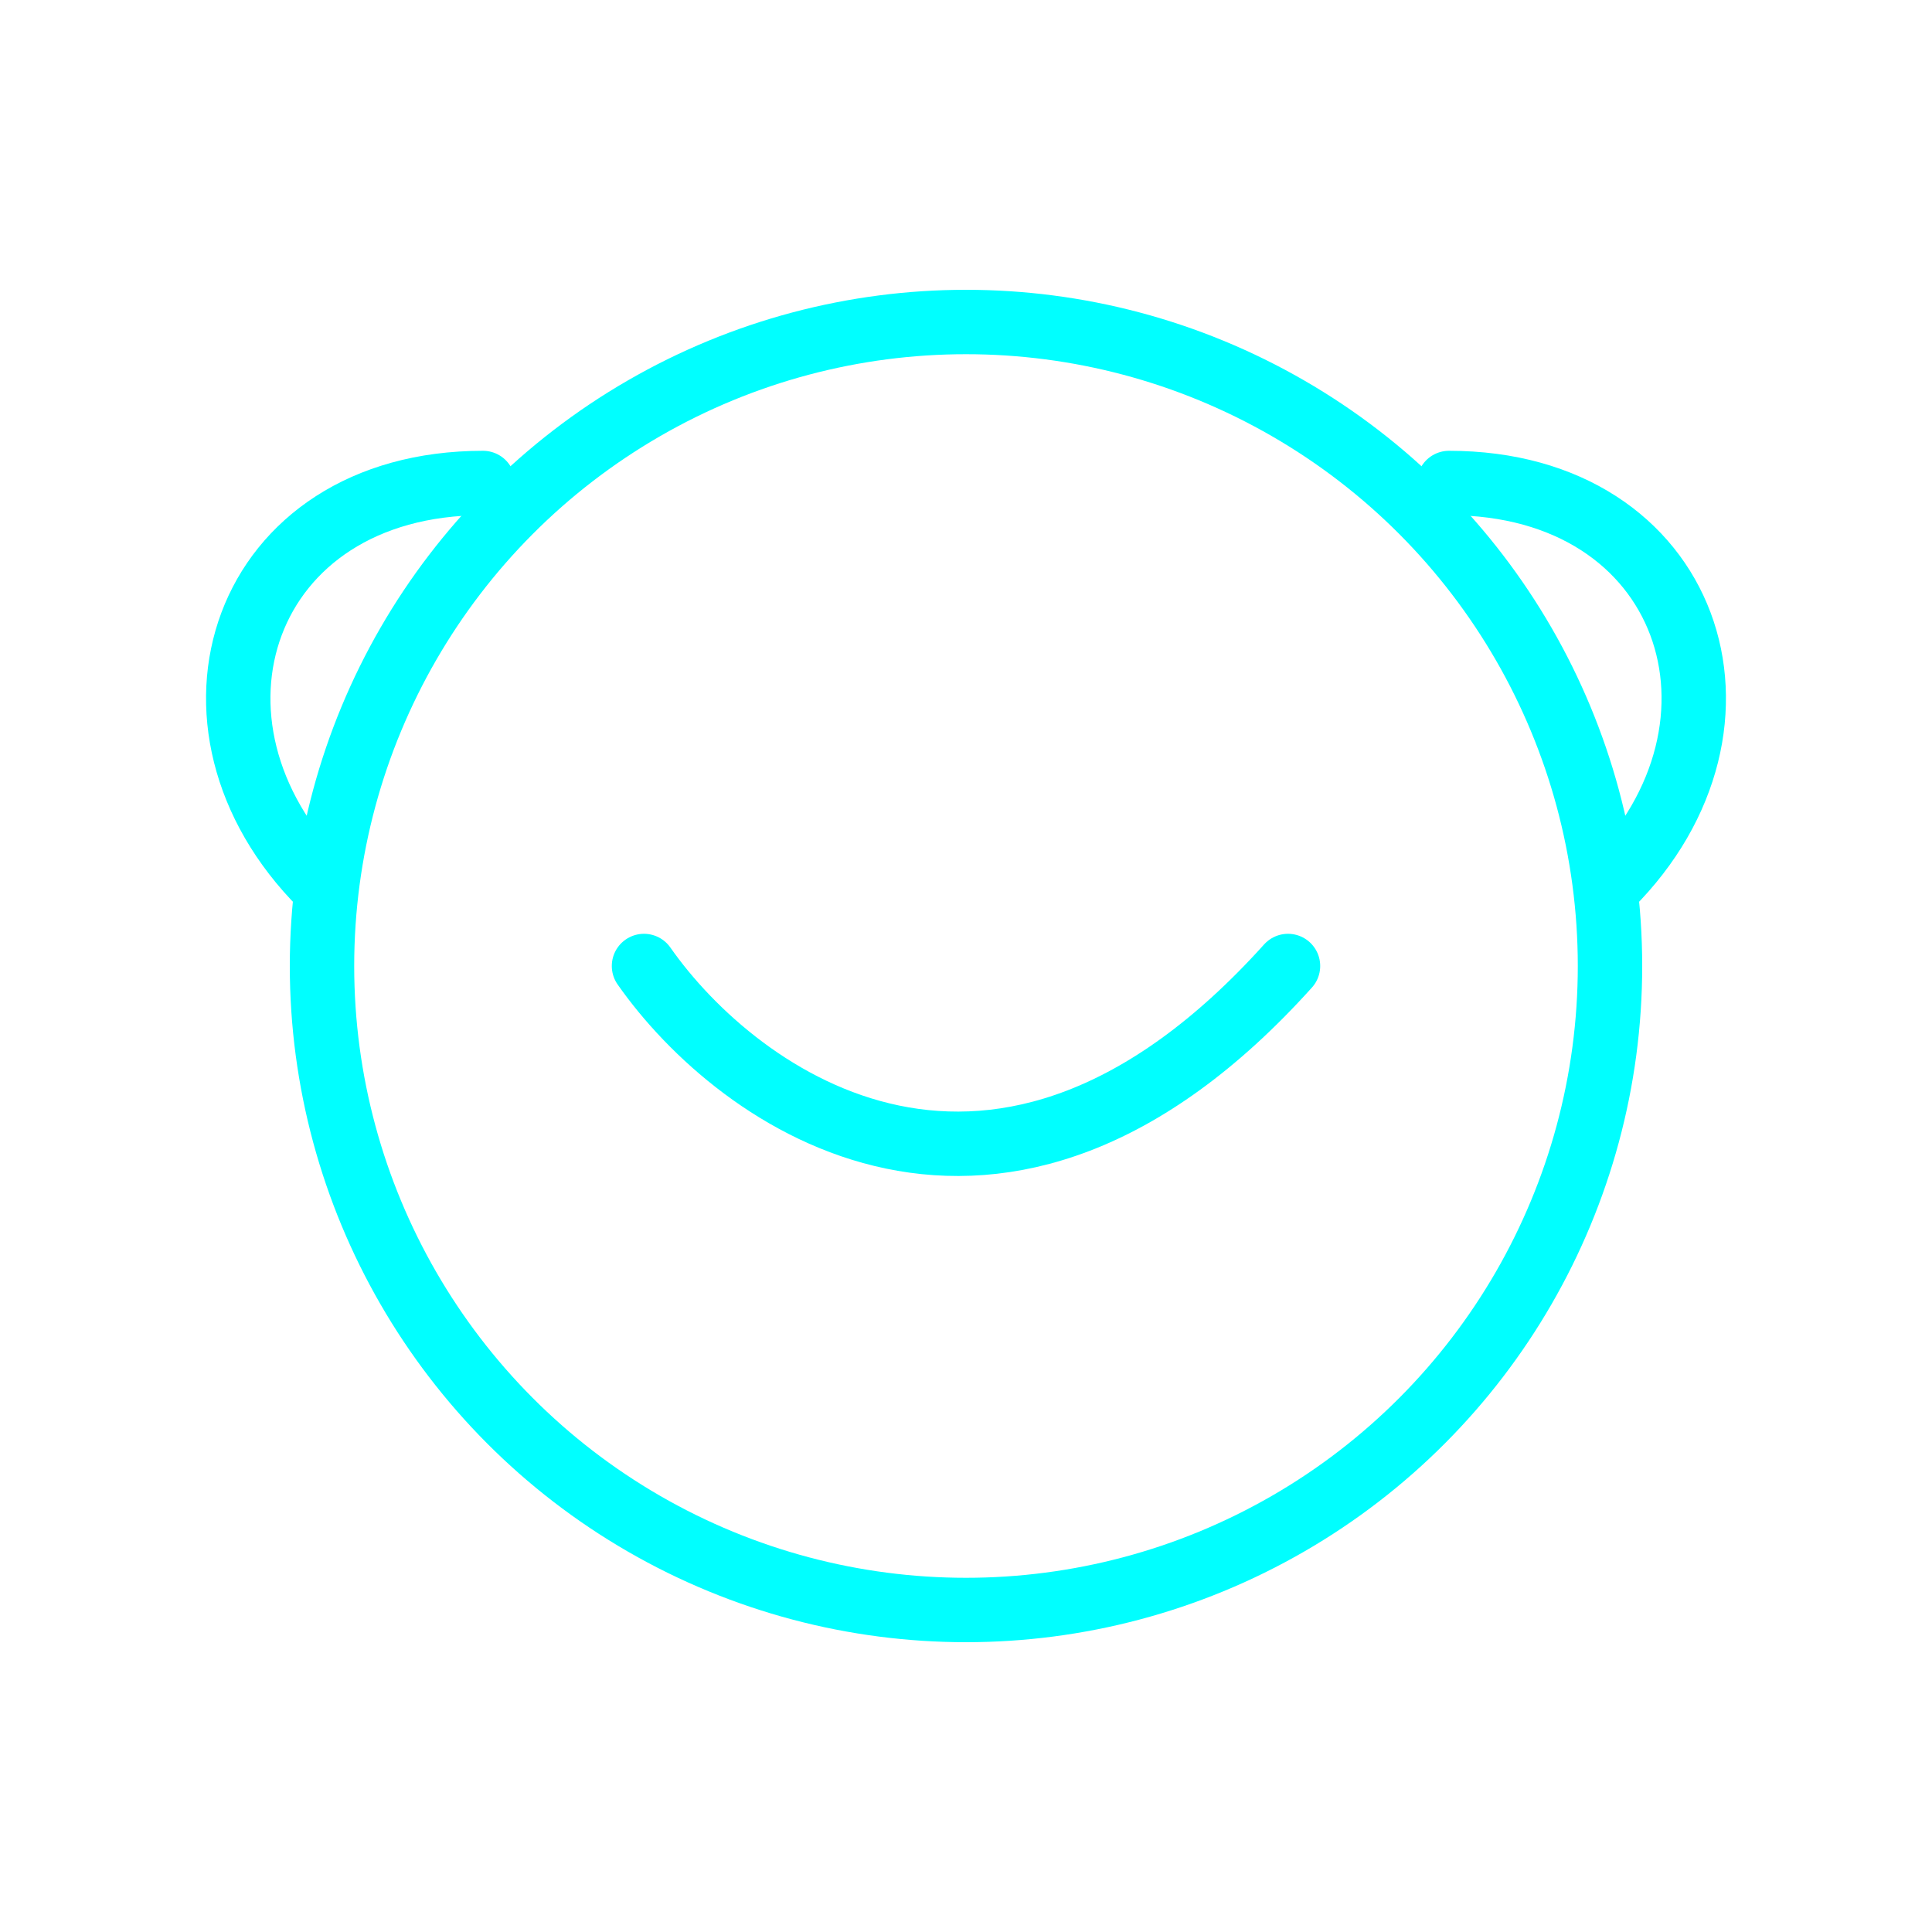 <svg xmlns="http://www.w3.org/2000/svg" fill="none" viewBox="0 0 60 60" height="60" width="60">
<circle stroke-width="2" stroke="#00FFFF" r="20" cy="30" cx="30"></circle>
<path stroke-linejoin="round" stroke-linecap="round" stroke-width="2" stroke="#00FFFF" d="M20 30C22.917 34.167 31 40 40 30"></path>
<path stroke-linejoin="round" stroke-linecap="round" stroke-width="2" stroke="#00FFFF" d="M15 15C7.5 15 5 22.5 10 27.5"></path>
<path stroke-linejoin="round" stroke-linecap="round" stroke-width="2" stroke="#00FFFF" d="M45 15C52.5 15 55 22.5 50 27.5"></path>
</svg>
